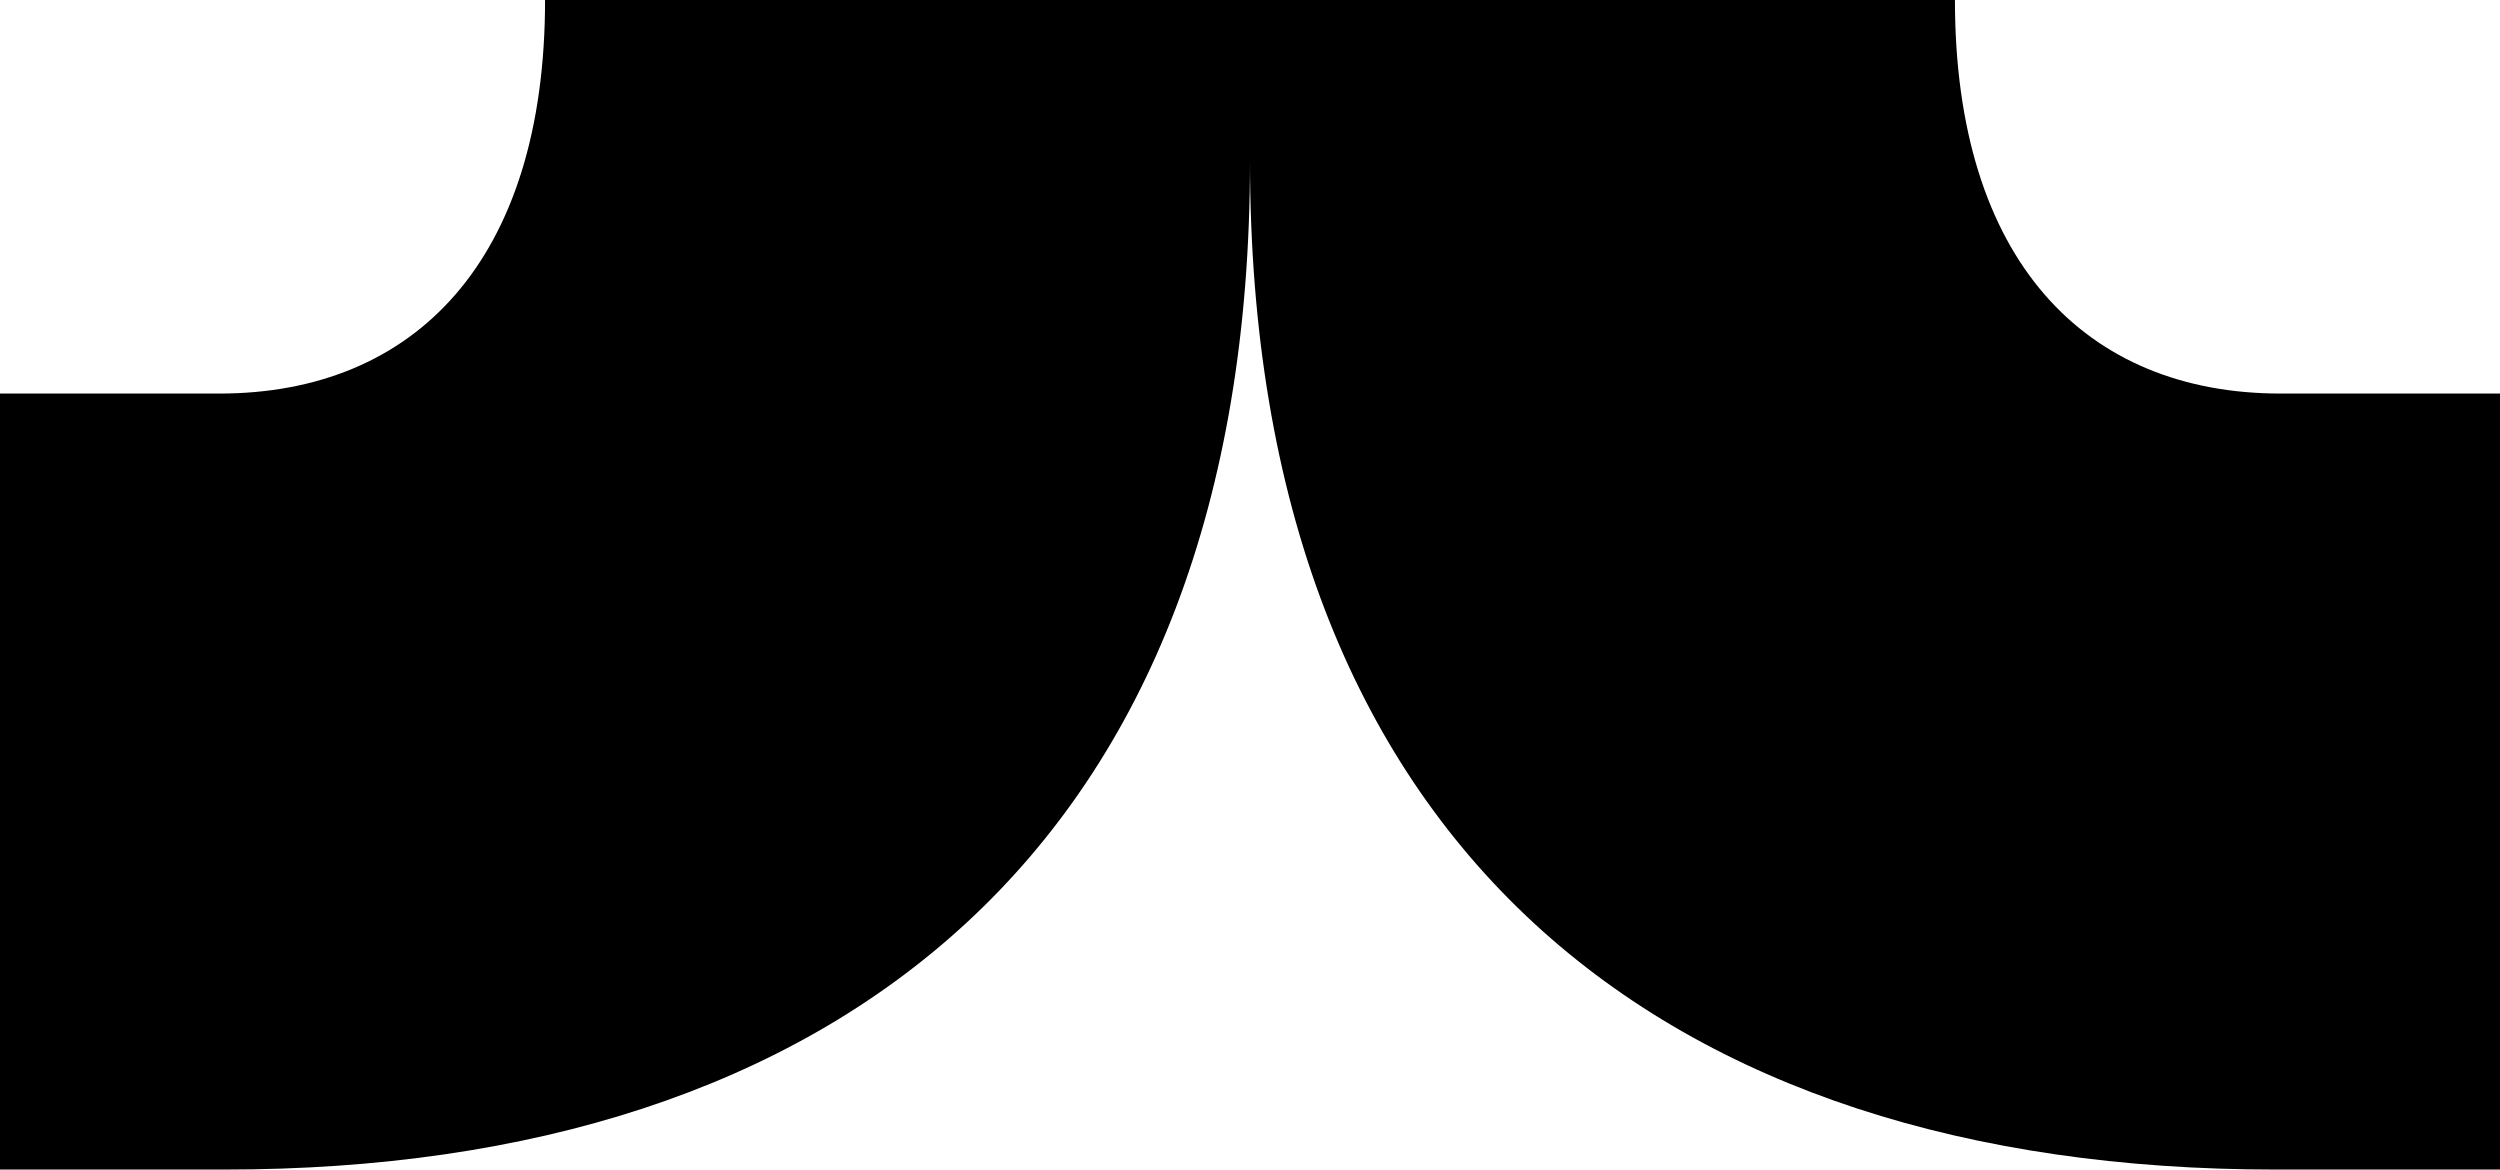 <?xml version="1.0" encoding="UTF-8"?>
<svg id="Calque_2" xmlns="http://www.w3.org/2000/svg" xmlns:xlink="http://www.w3.org/1999/xlink"
     viewBox="0 0 388.12 181.57">
    <defs>
        <style>.cls-1,.cls-2{fill:black;}.cls-2{clip-path:url(#clippath);}</style>
        <clipPath id="clippath">
            <rect class="cls-1" width="388.12" height="181.57"/>
        </clipPath>
    </defs>
    <g id="Calque_1-2">
        <g class="cls-2">
            <path d="m84.62,0c0,40.44-20.23,61.1-50.58,61.1H0v120.47h34.95c94.73,0,159.11-49.91,159.11-156.62V0h-109.44Z"/>
            <path d="m303.5,0c0,40.44,20.23,61.1,50.58,61.1h34.04v120.47h-34.95c-94.73,0-159.11-49.91-159.11-156.62V0h109.44Z"/>
        </g>
    </g>
</svg>